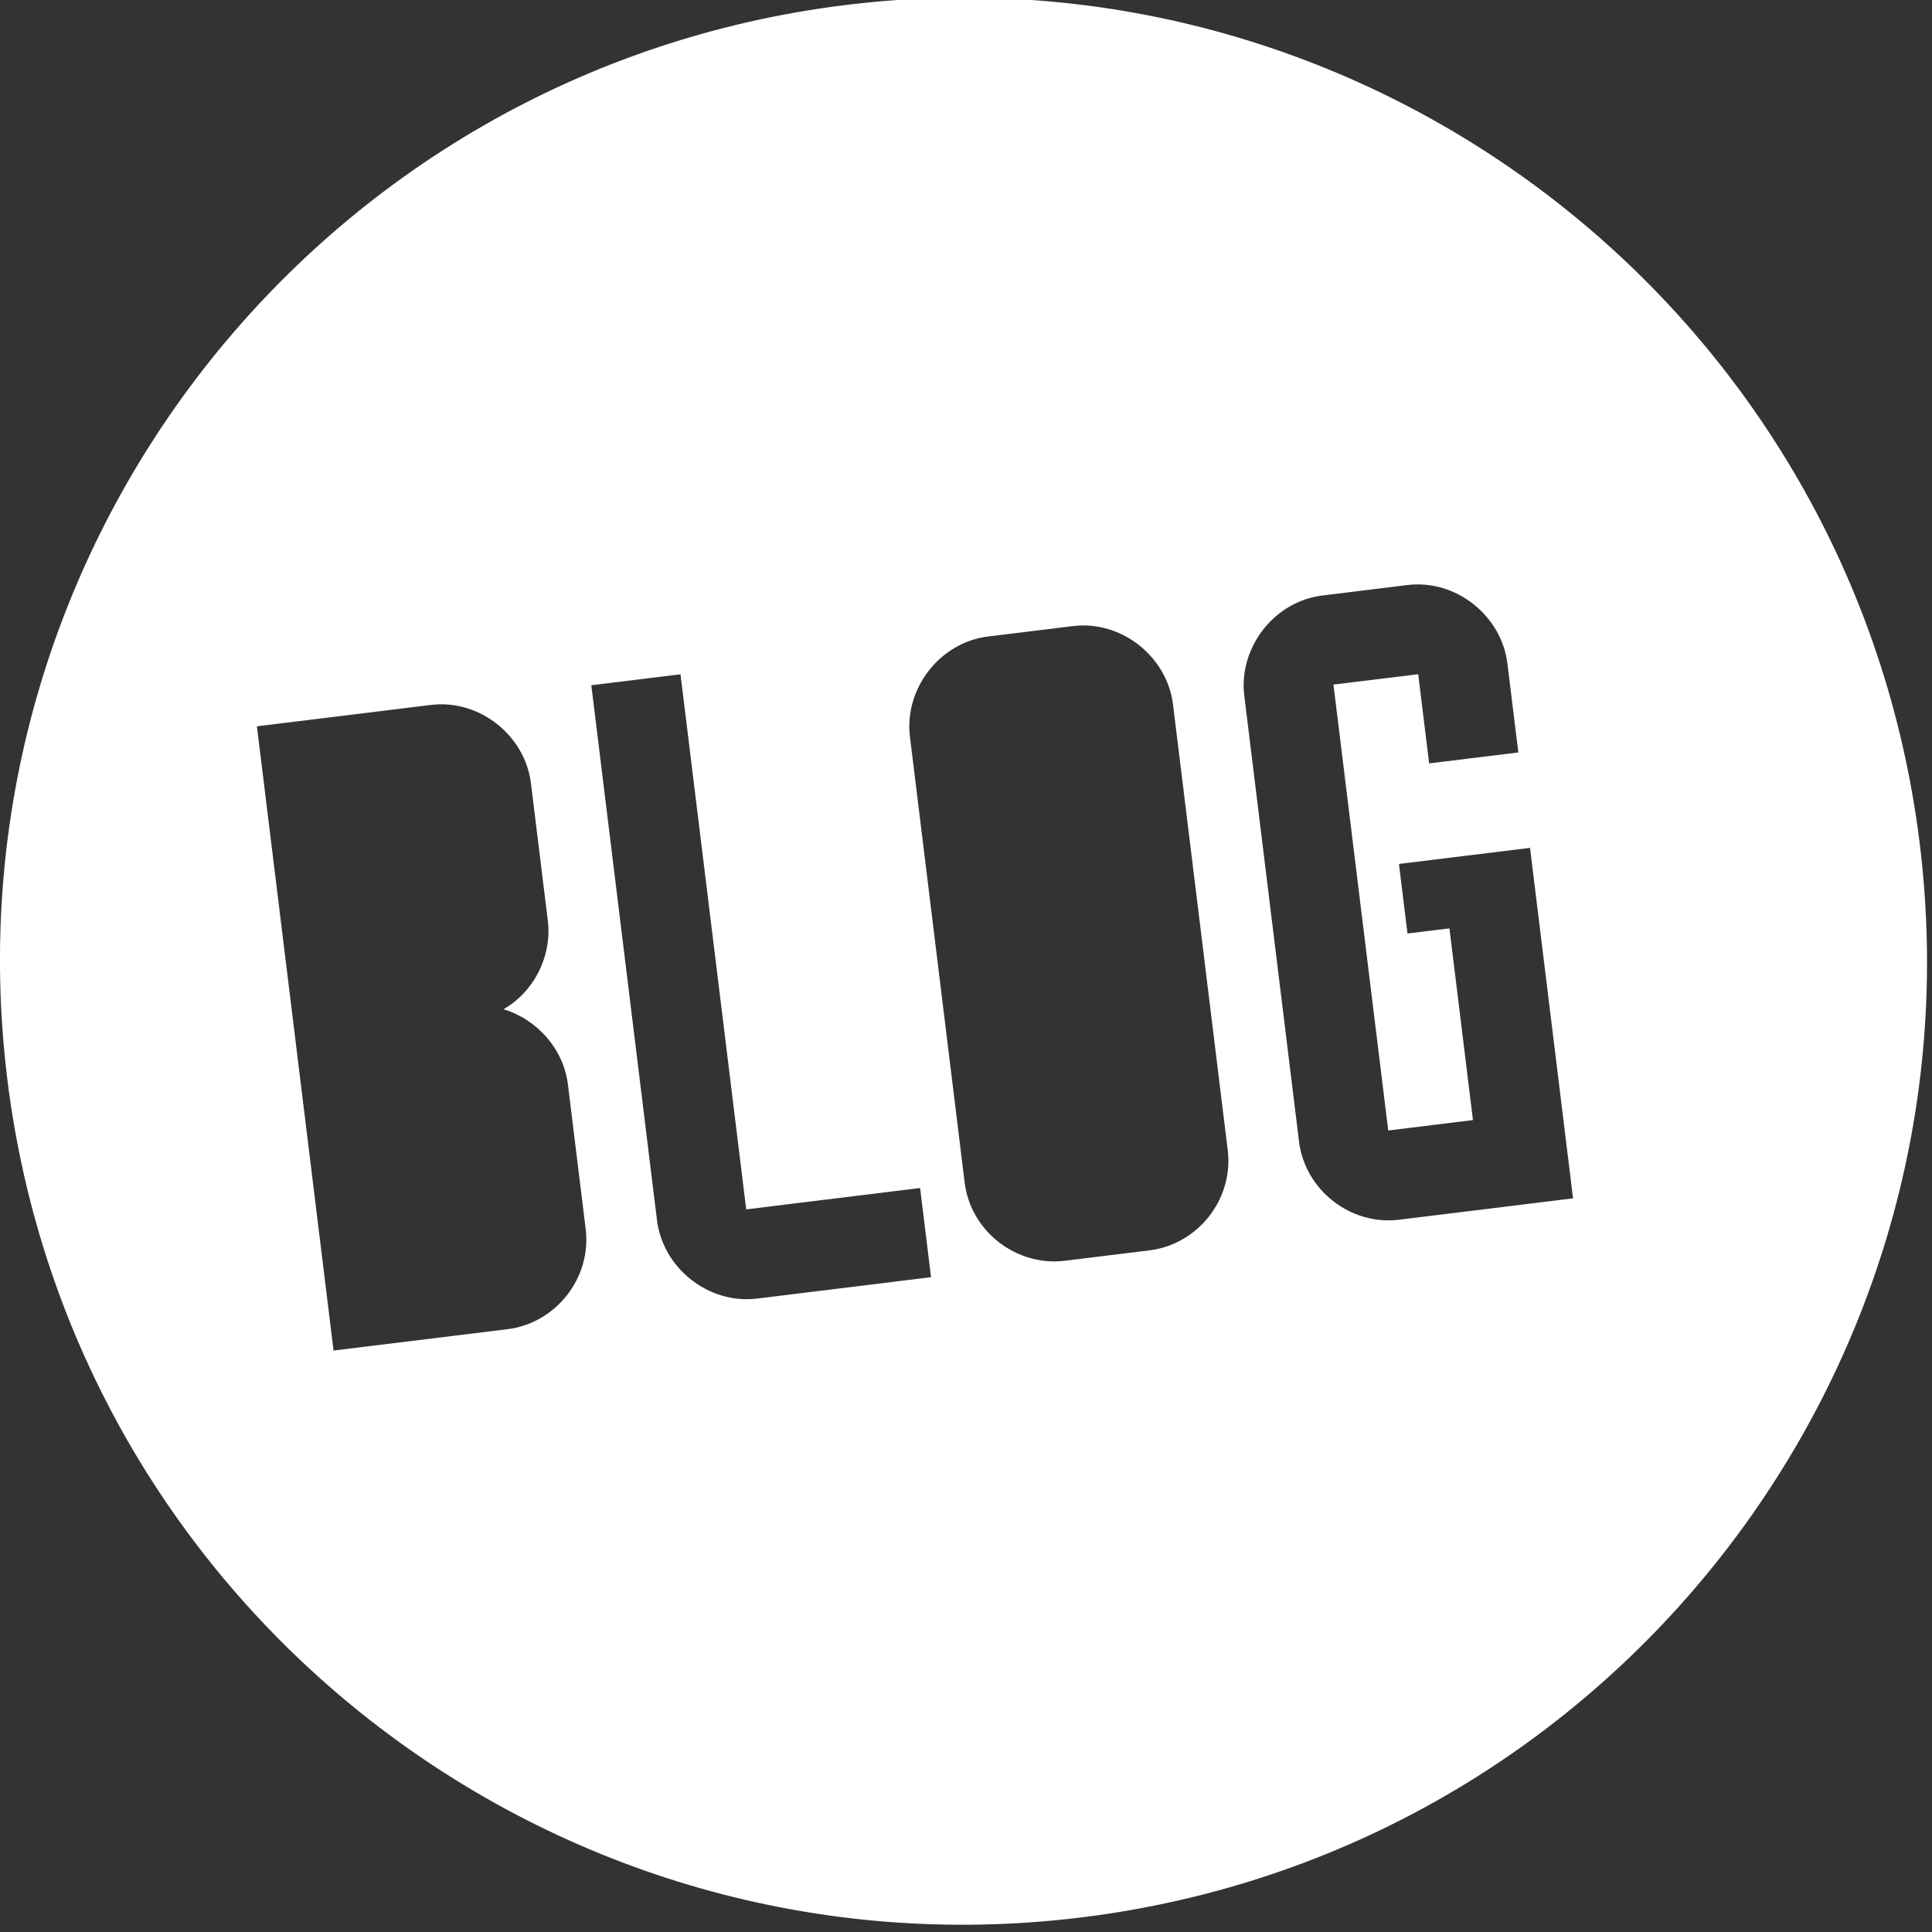 <?xml version="1.0" encoding="utf-8"?>
<!-- Generator: Adobe Illustrator 16.0.0, SVG Export Plug-In . SVG Version: 6.00 Build 0)  -->
<!DOCTYPE svg PUBLIC "-//W3C//DTD SVG 1.1//EN" "http://www.w3.org/Graphics/SVG/1.1/DTD/svg11.dtd">
<svg version="1.1" id="Layer_1" xmlns="http://www.w3.org/2000/svg" xmlns:xlink="http://www.w3.org/1999/xlink" x="0px" y="0px"
	 width="133px" height="133px" viewBox="0 0 133 133" enable-background="new 0 0 133 133" xml:space="preserve">
<rect x="0" y="0" width="133" height="133" fill="#333333" stroke="none"/>
<g>
	<g>
		<defs>
			<rect id="SVGID_1_" x="-0.003" y="-0.16" width="132.661" height="132.662"/>
		</defs>
		<clipPath id="SVGID_2_">
			<use xlink:href="#SVGID_1_"  overflow="visible"/>
		</clipPath>
		<path clip-path="url(#SVGID_2_)" fill="#FFFFFF" d="M104.523,51.799l-6.14,0.754l-0.753-6.14l-5.834,0.716l3.771,30.695
			l5.832-0.716L99.78,63.91l-2.887,0.354l-0.589-4.789l9.024-1.107l2.961,24.127l-11.97,1.471c-3.377,0.414-6.486-2.07-6.894-5.385
			l-3.769-30.696c-0.398-3.254,2.009-6.479,5.386-6.892l5.833-0.717c3.375-0.415,6.491,2.131,6.893,5.385L104.523,51.799z
			 M84.519,79.183c0.414,3.377-2.07,6.486-5.387,6.893L73.3,86.791c-3.314,0.406-6.478-2.008-6.893-5.386L62.64,50.71
			c-0.4-3.254,2.008-6.479,5.383-6.894l5.834-0.715c3.376-0.414,6.493,2.132,6.893,5.386L84.519,79.183z M64.093,87.922
			l-11.971,1.472c-3.376,0.413-6.493-2.133-6.893-5.385l-4.522-36.836l6.139-0.754l4.523,36.836l11.971-1.472L64.093,87.922z
			 M37.711,63.367c0.301,2.456-0.956,4.916-3.052,6.109c2.331,0.71,4.136,2.732,4.438,5.188l1.222,9.945
			c0.414,3.376-2.07,6.487-5.385,6.894l-11.972,1.469l-5.276-42.973l11.97-1.47c3.377-0.415,6.494,2.131,6.894,5.384L37.711,63.367z
			 M58.245,0.341C21.889,4.804-3.966,37.896,0.499,74.254C4.963,110.609,38.054,136.463,74.411,132
			c36.354-4.464,62.211-37.556,57.746-73.914C127.692,21.731,94.6-4.123,58.245,0.341"/>
	</g>
</g>
</svg>
